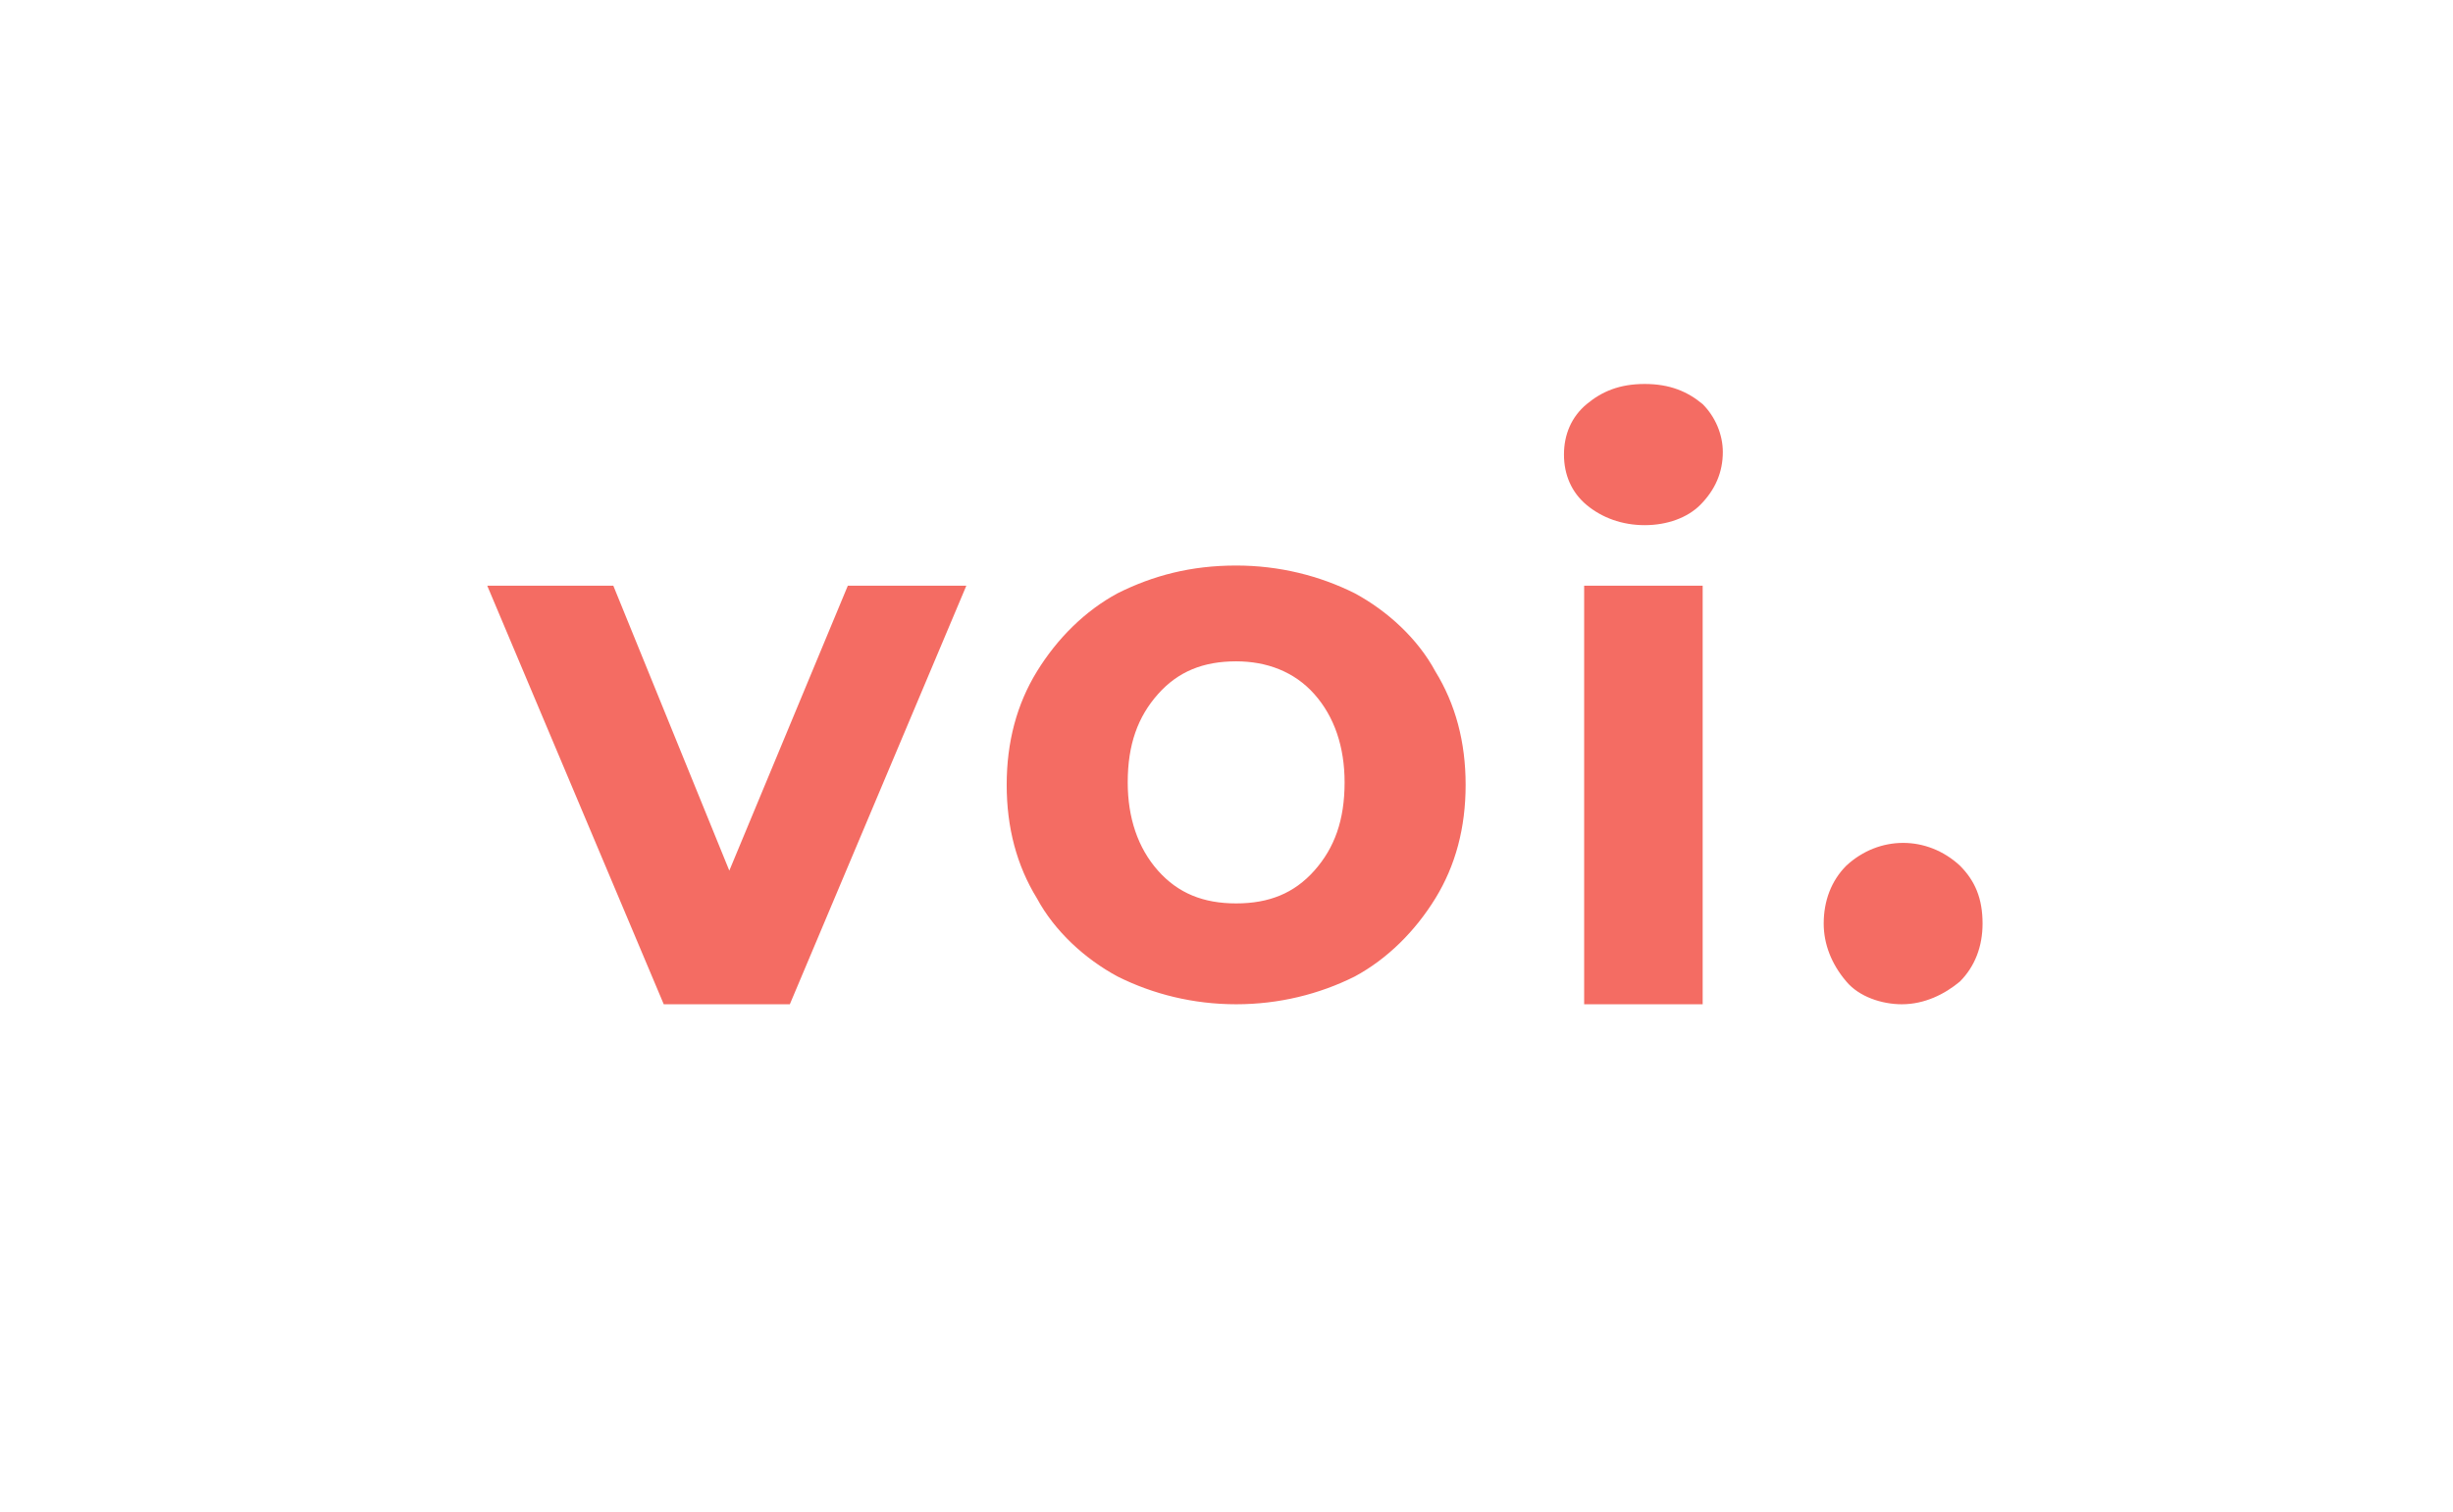 <svg width="146" height="90" viewBox="0 0 146 90" fill="none" xmlns="http://www.w3.org/2000/svg">
<path d="M57.516 34.86L47.01 59.774H39.506L29 34.86H36.504L43.408 51.82L50.462 34.86H57.516ZM73.575 59.774C71.024 59.774 68.622 59.174 66.521 58.123C64.57 57.073 62.769 55.422 61.718 53.471C60.518 51.52 59.917 49.268 59.917 46.717C59.917 44.166 60.518 41.914 61.718 39.963C62.919 38.012 64.57 36.361 66.521 35.31C68.622 34.26 70.874 33.66 73.575 33.66C76.126 33.66 78.528 34.26 80.629 35.31C82.58 36.361 84.381 38.012 85.432 39.963C86.632 41.914 87.233 44.166 87.233 46.717C87.233 49.268 86.632 51.52 85.432 53.471C84.231 55.422 82.58 57.073 80.629 58.123C78.528 59.174 76.126 59.774 73.575 59.774ZM73.575 53.771C75.526 53.771 77.027 53.17 78.228 51.82C79.428 50.469 80.029 48.818 80.029 46.567C80.029 44.466 79.428 42.665 78.228 41.314C77.027 39.963 75.376 39.363 73.575 39.363C71.624 39.363 70.123 39.963 68.922 41.314C67.722 42.665 67.121 44.316 67.121 46.567C67.121 48.668 67.722 50.469 68.922 51.82C70.123 53.17 71.624 53.771 73.575 53.771ZM94.287 34.86H101.341V59.774H94.287V34.86ZM97.889 31.258C96.538 31.258 95.337 30.808 94.437 30.058C93.536 29.307 93.086 28.257 93.086 27.056C93.086 25.855 93.536 24.805 94.437 24.054C95.337 23.304 96.388 22.854 97.889 22.854C99.389 22.854 100.44 23.304 101.341 24.054C102.091 24.805 102.541 25.855 102.541 26.906C102.541 28.107 102.091 29.157 101.191 30.058C100.44 30.808 99.24 31.258 97.889 31.258ZM113.197 59.774C111.997 59.774 110.646 59.324 109.895 58.423C108.995 57.373 108.545 56.172 108.545 54.972C108.545 53.621 108.995 52.42 109.895 51.52C111.847 49.719 114.698 49.719 116.649 51.52C117.55 52.42 118 53.471 118 54.972C118 56.322 117.55 57.523 116.649 58.423C115.749 59.174 114.548 59.774 113.197 59.774Z" fill="#F46C63"/>
</svg>

